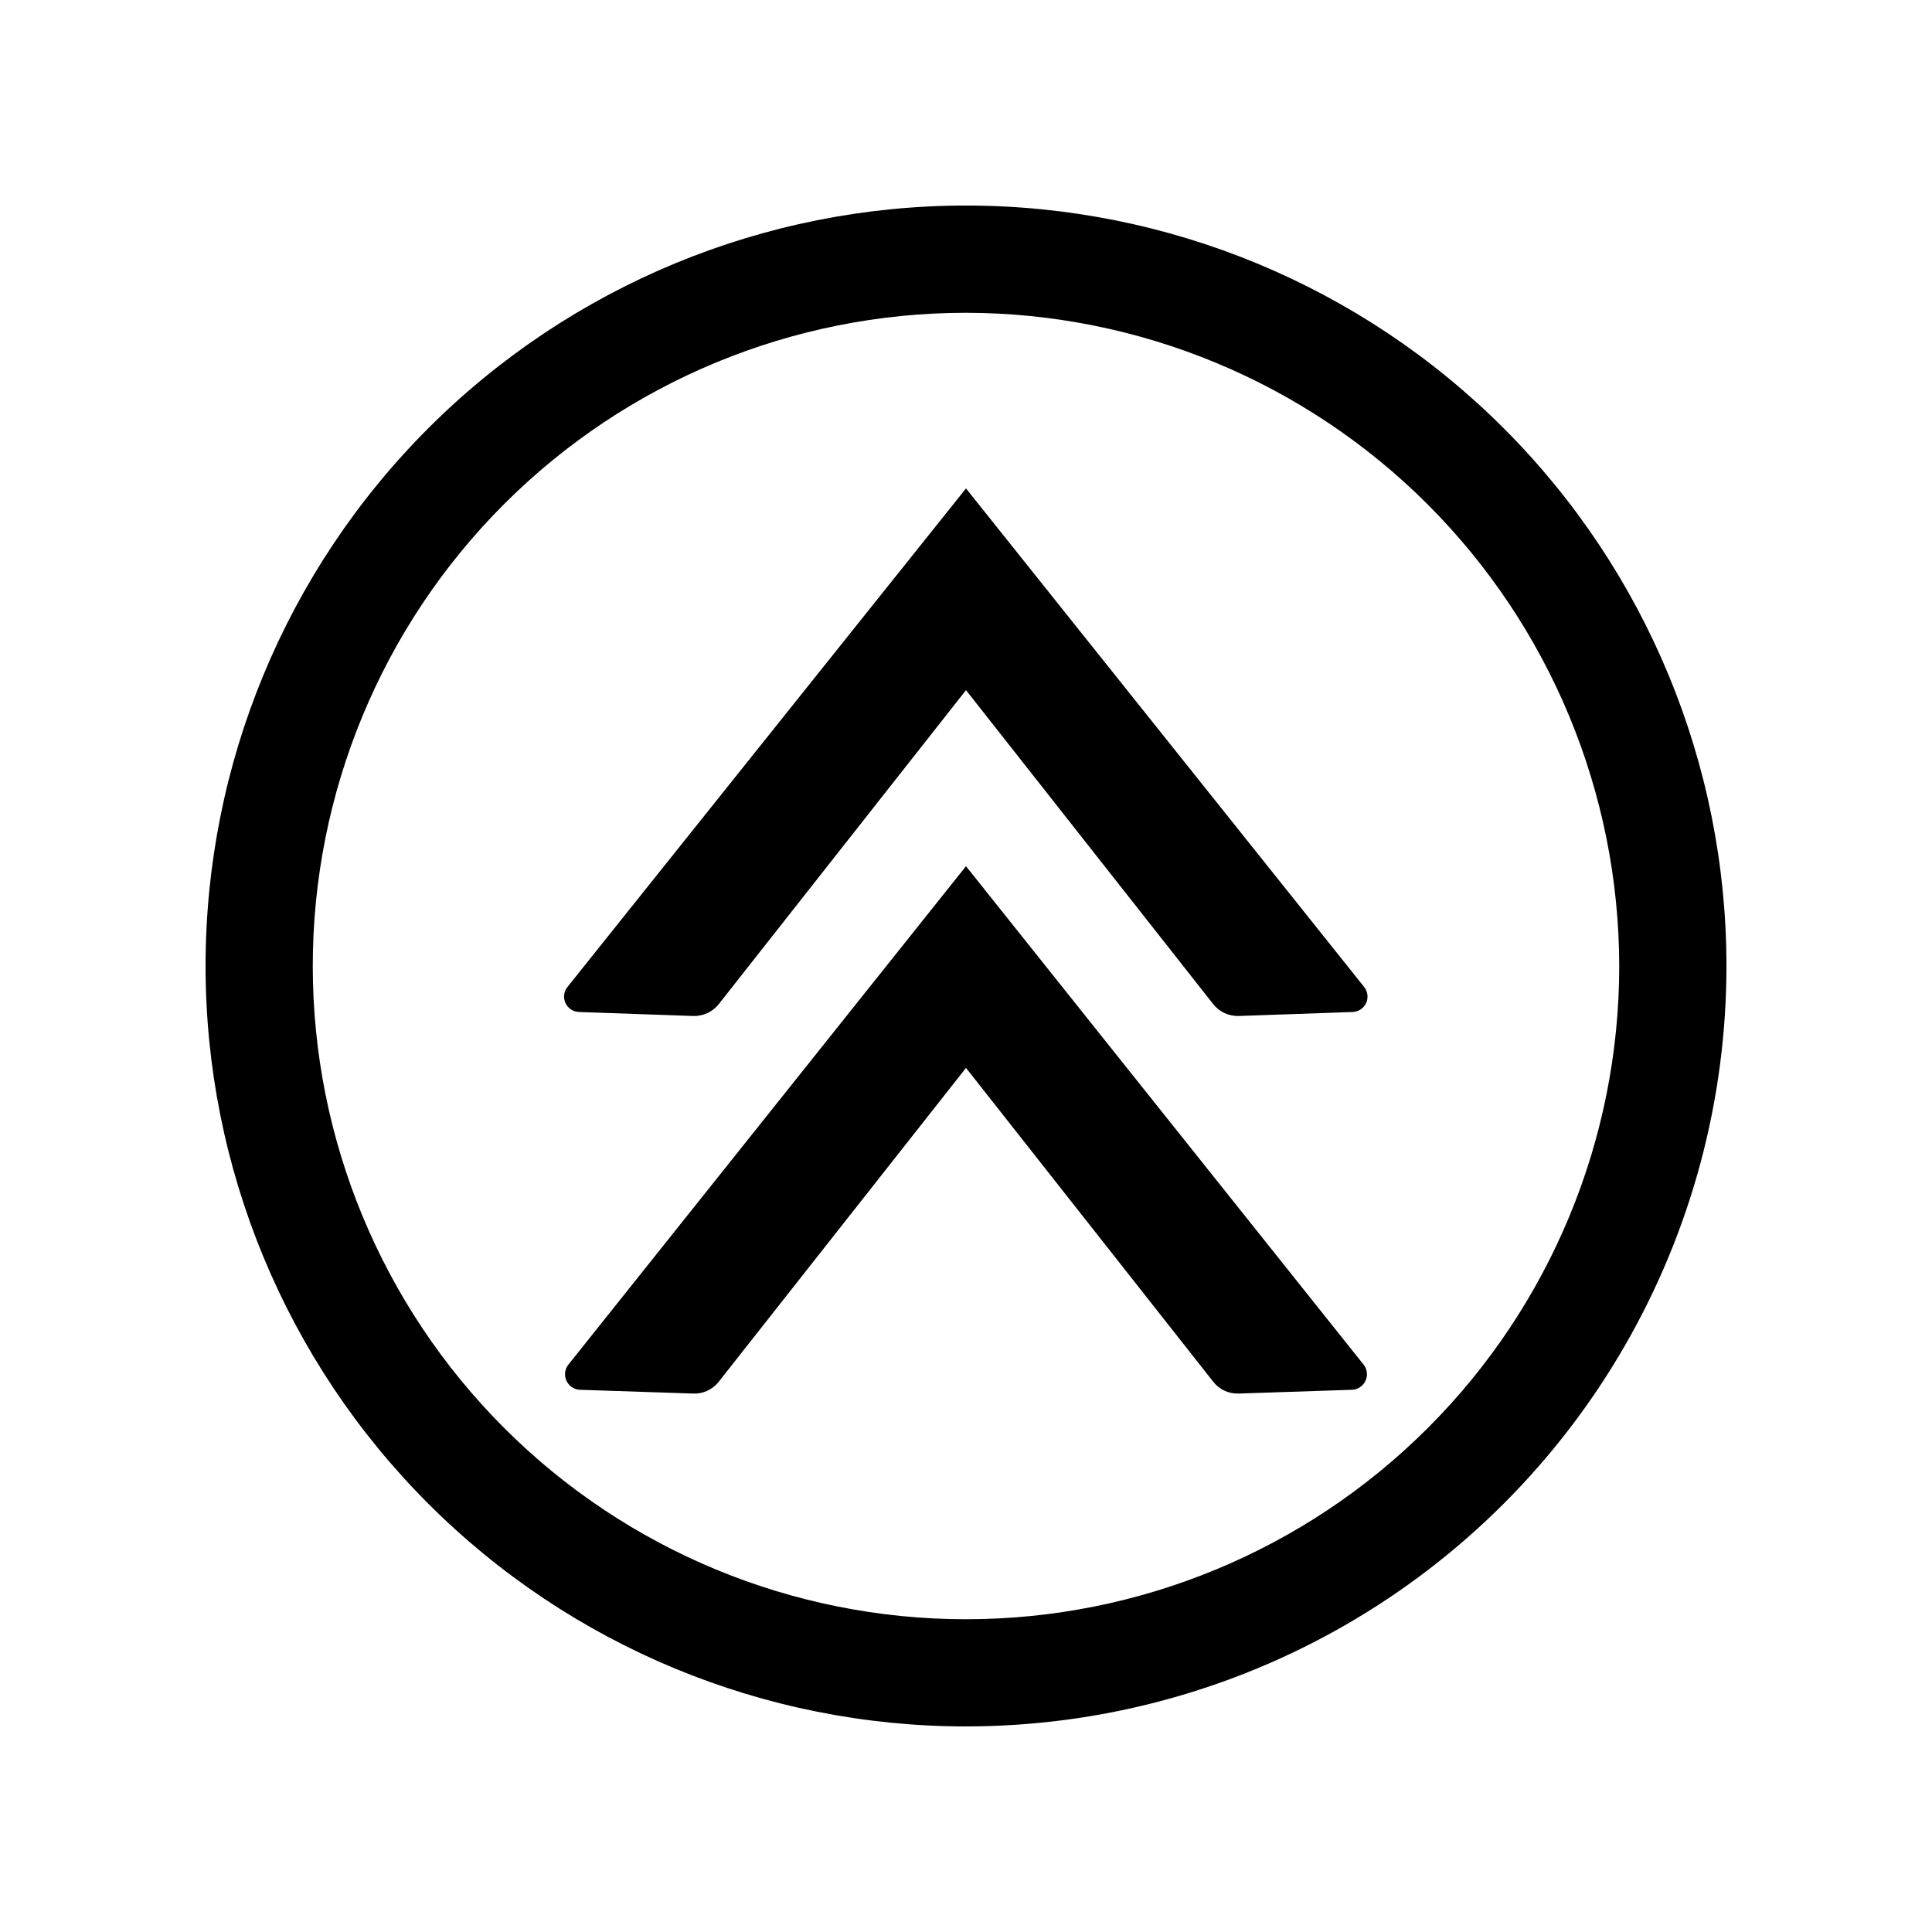 <?xml version="1.0" encoding="UTF-8"?>
<!-- Uploaded to: SVG Repo, www.svgrepo.com, Generator: SVG Repo Mixer Tools -->
<svg fill="#000000" width="800px" height="800px" version="1.1" viewBox="144 144 512 512" xmlns="http://www.w3.org/2000/svg">
 <g>
  <path d="m400 601.52c-53.449 0-104.71-21.234-142.5-59.027-37.793-37.793-59.023-89.051-59.023-142.5 0-53.449 21.23-104.71 59.023-142.5s89.051-59.023 142.5-59.023c53.445 0 104.7 21.23 142.5 59.023 37.793 37.793 59.027 89.051 59.027 142.5 0 35.375-9.312 70.125-27 100.76-17.688 30.633-43.129 56.074-73.762 73.762-30.637 17.688-65.387 27-100.76 27zm0-374.63c-45.914 0-89.945 18.238-122.41 50.703-32.465 32.461-50.703 76.492-50.703 122.41 0 45.91 18.238 89.941 50.703 122.41 32.461 32.465 76.492 50.703 122.41 50.703 45.91 0 89.941-18.238 122.41-50.703s50.703-76.496 50.703-122.41c-0.07-45.891-18.328-89.883-50.777-122.34-32.449-32.449-76.441-50.707-122.33-50.773z"/>
  <path d="m502.42 412.19-30.23 1.059h0.004c-2.609 0.051-5.09-1.125-6.703-3.176l-65.492-83.18-65.496 83.18c-1.633 2.078-4.16 3.258-6.801 3.176l-30.23-1.059c-1.555-0.039-2.953-0.957-3.609-2.367-0.652-1.414-0.445-3.074 0.535-4.285l105.6-132.1 105.5 132.1c0.98 1.211 1.188 2.871 0.535 4.285-0.652 1.41-2.051 2.328-3.609 2.367z"/>
  <path d="m502.42 512.3-30.23 1.008h0.004c-2.613 0.078-5.106-1.102-6.703-3.172l-65.492-83.129-65.496 83.129c-1.617 2.098-4.152 3.281-6.801 3.172l-30.23-1.008c-1.465-0.141-2.746-1.055-3.356-2.394-0.613-1.336-0.469-2.902 0.383-4.106l105.5-132.25 105.5 132.25c0.855 1.219 0.992 2.801 0.359 4.148-0.637 1.344-1.949 2.242-3.434 2.352z"/>
 </g>
</svg>